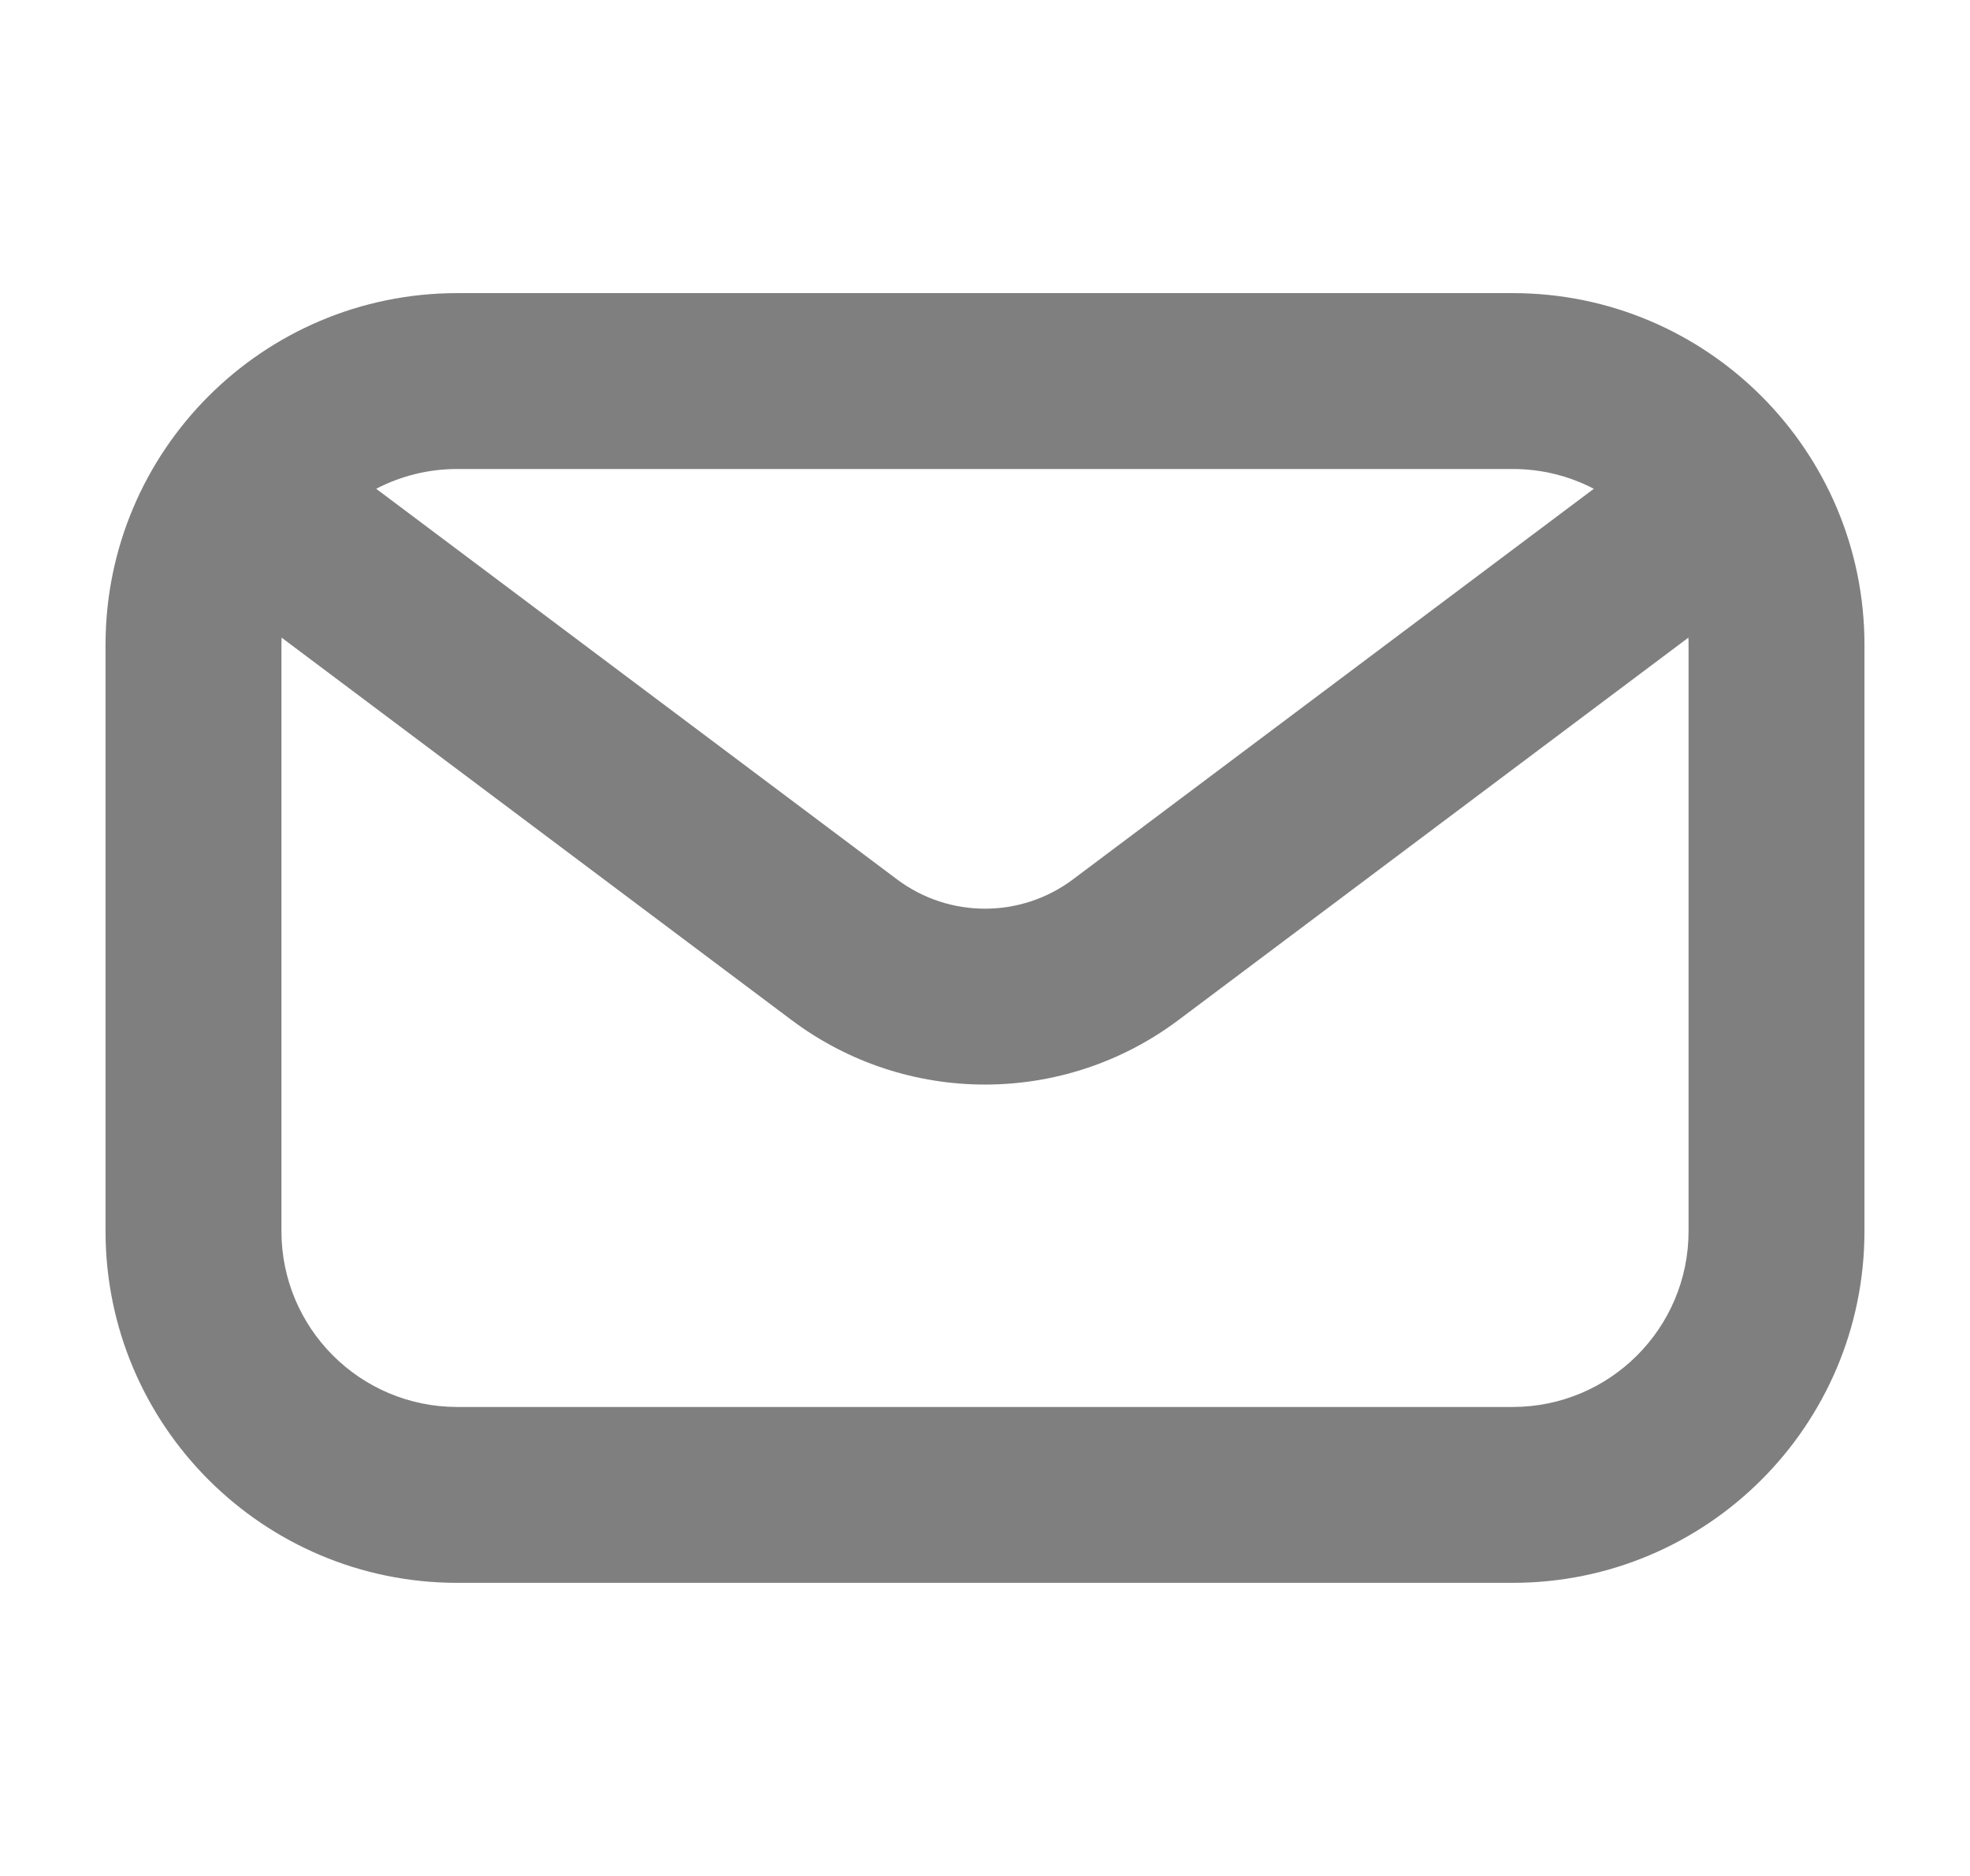 <?xml version="1.0" encoding="UTF-8"?> <svg xmlns="http://www.w3.org/2000/svg" width="21" height="20" viewBox="0 0 21 20" fill="none"><path fill-rule="evenodd" clip-rule="evenodd" d="M4.875 5H16.125C16.437 5 16.731 5.076 16.99 5.211L11.438 9.375C10.882 9.792 10.118 9.792 9.562 9.375L4.01 5.211C4.269 5.076 4.563 5 4.875 5ZM3.002 6.798C3.001 6.824 3 6.849 3 6.875V13.125C3 14.161 3.839 15 4.875 15H16.125C17.16 15 18 14.161 18 13.125V6.875C18 6.849 18 6.824 17.998 6.798L12.562 10.875C11.34 11.792 9.66 11.792 8.438 10.875L3.002 6.798ZM1.125 6.875C1.125 4.804 2.804 3.125 4.875 3.125H16.125C18.196 3.125 19.875 4.804 19.875 6.875V13.125C19.875 15.196 18.196 16.875 16.125 16.875H4.875C2.804 16.875 1.125 15.196 1.125 13.125V6.875Z" fill="black" fill-opacity="0.5"></path></svg> 
